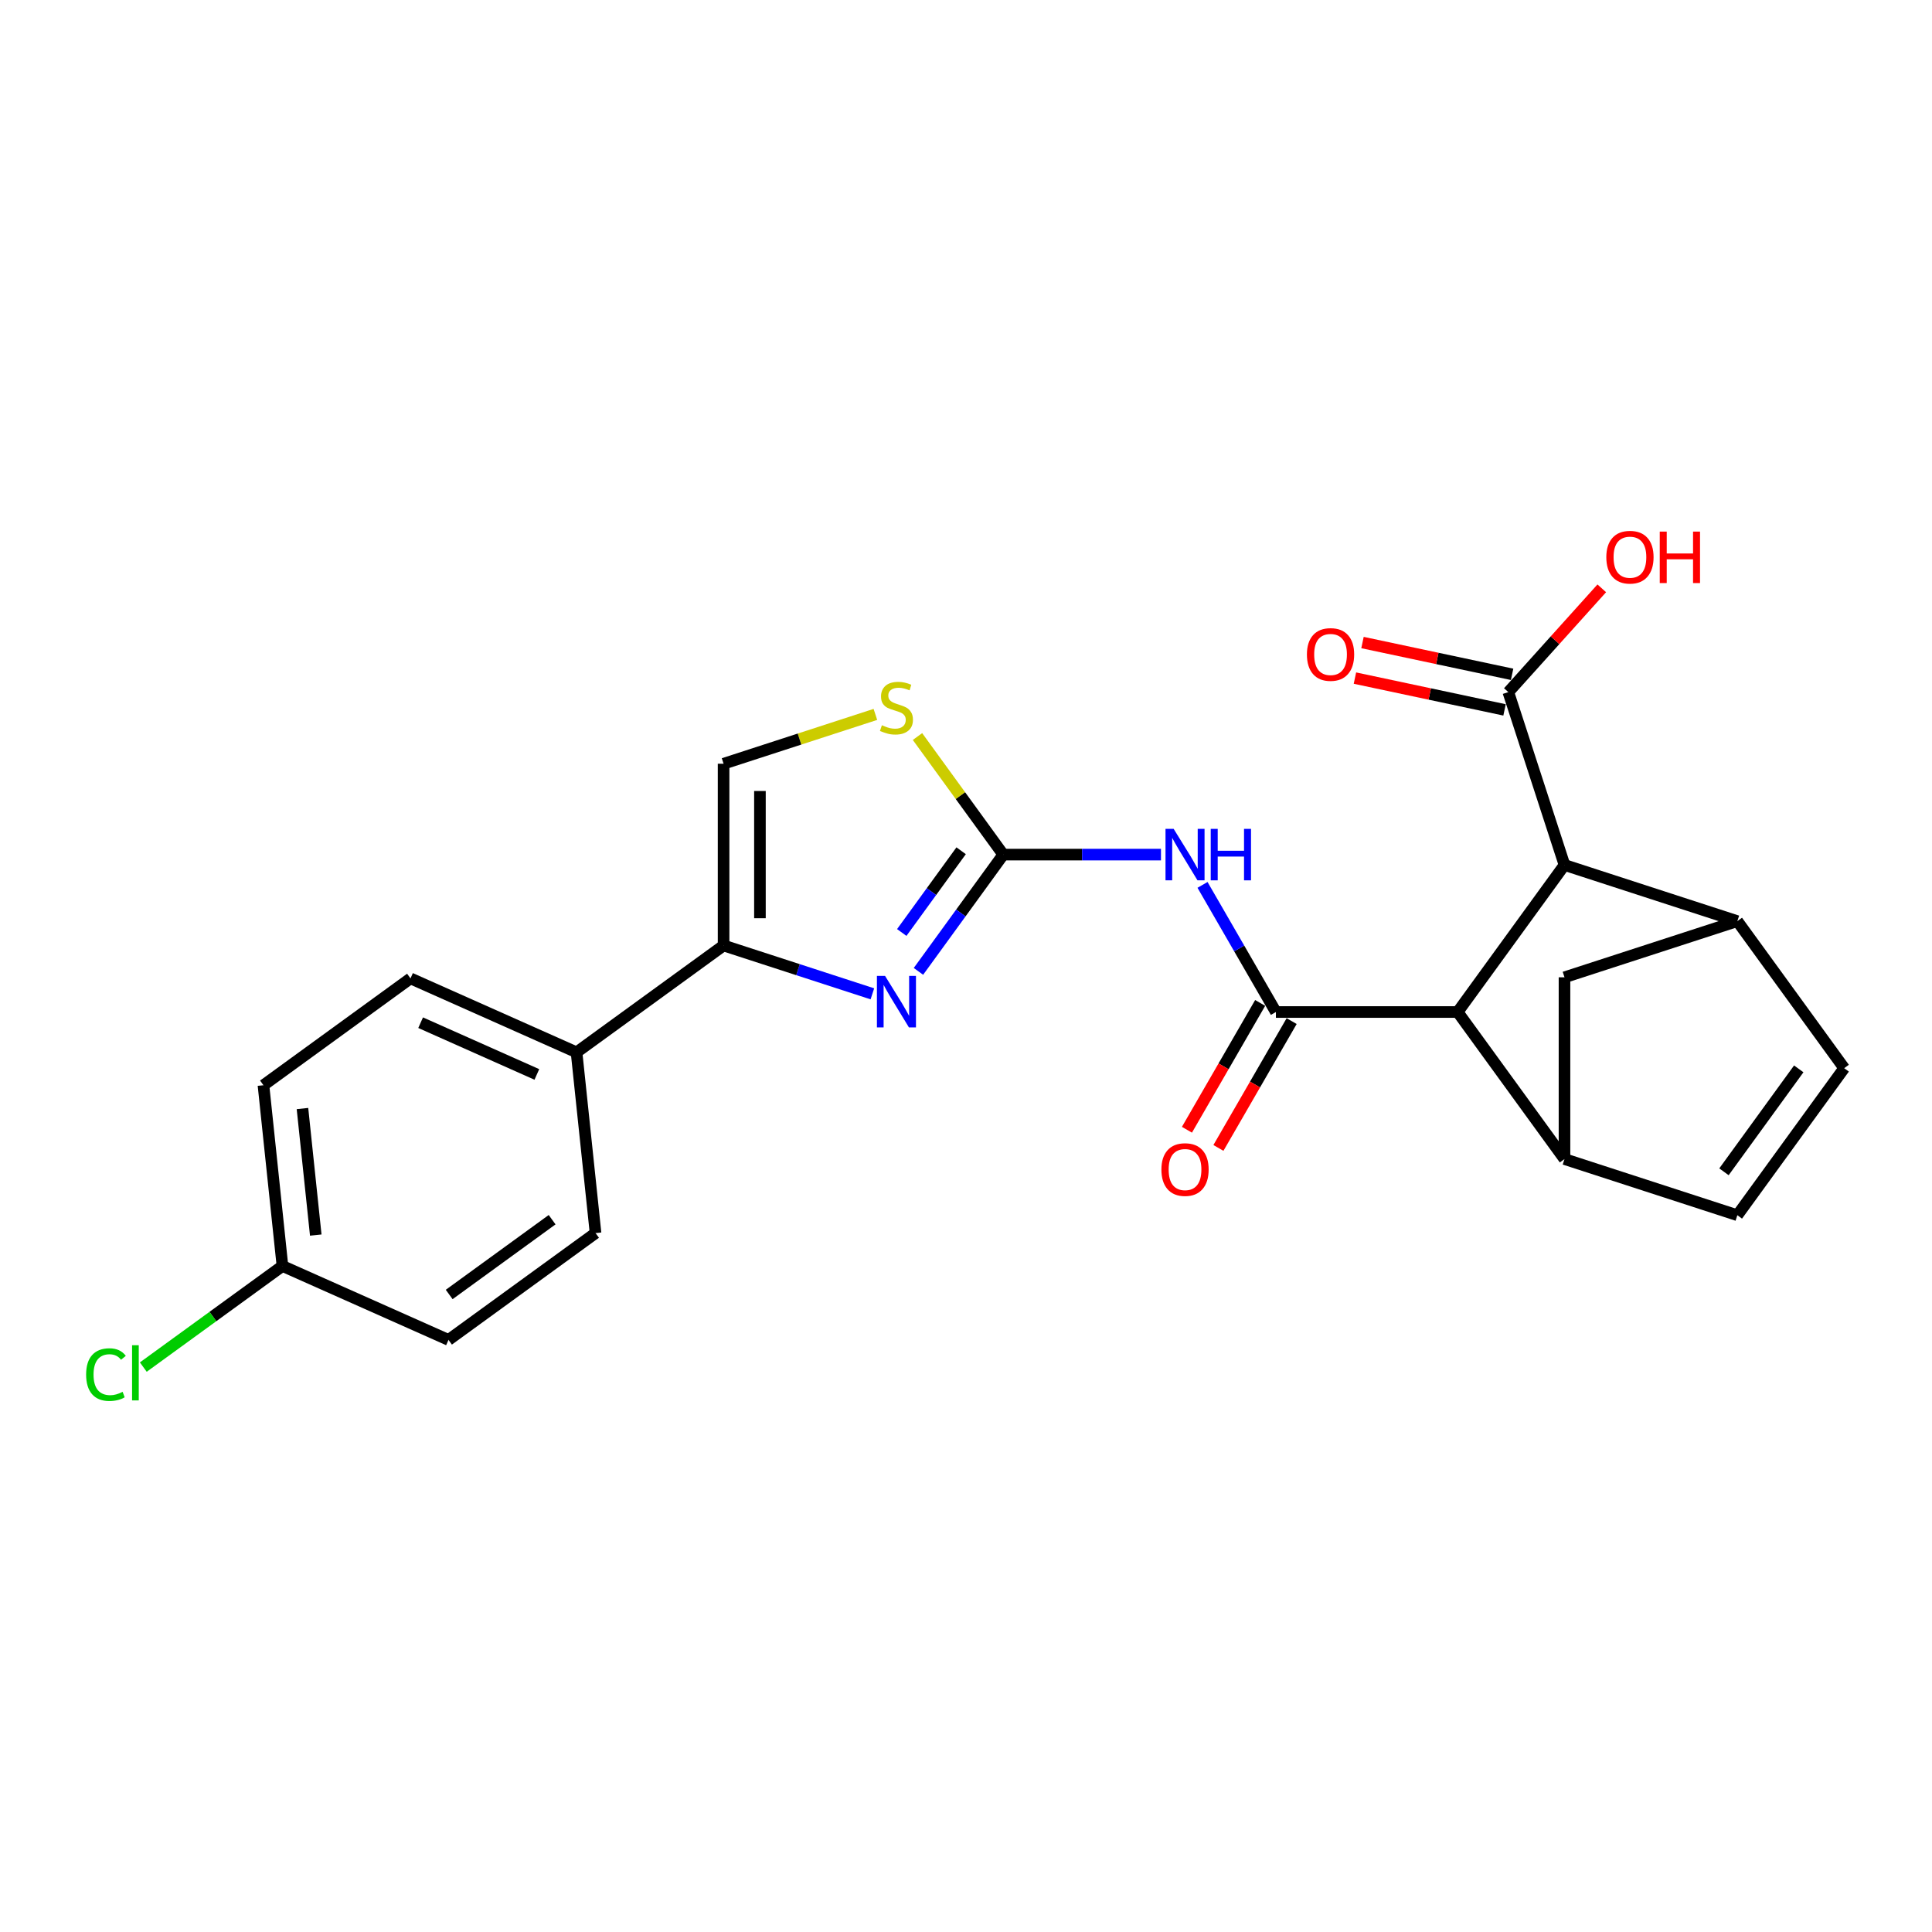 <?xml version='1.0' encoding='iso-8859-1'?>
<svg version='1.1' baseProfile='full'
              xmlns='http://www.w3.org/2000/svg'
                      xmlns:rdkit='http://www.rdkit.org/xml'
                      xmlns:xlink='http://www.w3.org/1999/xlink'
                  xml:space='preserve'
width='1000px' height='1000px' viewBox='0 0 1000 1000'>
<!-- END OF HEADER -->
<rect style='opacity:1.0;fill:#FFFFFF;stroke:none' width='1000' height='1000' x='0' y='0'> </rect>
<path class='bond-1' d='M 519.293,442.344 L 497.339,472.562' style='fill:none;fill-rule:evenodd;stroke:#000000;stroke-width:6px;stroke-linecap:butt;stroke-linejoin:miter;stroke-opacity:1' />
<path class='bond-1' d='M 497.339,472.562 L 475.384,502.78' style='fill:none;fill-rule:evenodd;stroke:#0000FF;stroke-width:6px;stroke-linecap:butt;stroke-linejoin:miter;stroke-opacity:1' />
<path class='bond-1' d='M 497.485,440.351 L 482.117,461.503' style='fill:none;fill-rule:evenodd;stroke:#000000;stroke-width:6px;stroke-linecap:butt;stroke-linejoin:miter;stroke-opacity:1' />
<path class='bond-1' d='M 482.117,461.503 L 466.749,482.656' style='fill:none;fill-rule:evenodd;stroke:#0000FF;stroke-width:6px;stroke-linecap:butt;stroke-linejoin:miter;stroke-opacity:1' />
<path class='bond-2' d='M 519.293,442.344 L 560.103,442.344' style='fill:none;fill-rule:evenodd;stroke:#000000;stroke-width:6px;stroke-linecap:butt;stroke-linejoin:miter;stroke-opacity:1' />
<path class='bond-2' d='M 560.103,442.344 L 600.913,442.344' style='fill:none;fill-rule:evenodd;stroke:#0000FF;stroke-width:6px;stroke-linecap:butt;stroke-linejoin:miter;stroke-opacity:1' />
<path class='bond-8' d='M 519.293,442.344 L 497.092,411.787' style='fill:none;fill-rule:evenodd;stroke:#000000;stroke-width:6px;stroke-linecap:butt;stroke-linejoin:miter;stroke-opacity:1' />
<path class='bond-8' d='M 497.092,411.787 L 474.891,381.23' style='fill:none;fill-rule:evenodd;stroke:#CCCC00;stroke-width:6px;stroke-linecap:butt;stroke-linejoin:miter;stroke-opacity:1' />
<path class='bond-0' d='M 660.407,523.816 L 641.412,490.917' style='fill:none;fill-rule:evenodd;stroke:#000000;stroke-width:6px;stroke-linecap:butt;stroke-linejoin:miter;stroke-opacity:1' />
<path class='bond-0' d='M 641.412,490.917 L 622.418,458.017' style='fill:none;fill-rule:evenodd;stroke:#0000FF;stroke-width:6px;stroke-linecap:butt;stroke-linejoin:miter;stroke-opacity:1' />
<path class='bond-3' d='M 660.407,523.816 L 754.482,523.816' style='fill:none;fill-rule:evenodd;stroke:#000000;stroke-width:6px;stroke-linecap:butt;stroke-linejoin:miter;stroke-opacity:1' />
<path class='bond-15' d='M 652.259,519.112 L 633.308,551.937' style='fill:none;fill-rule:evenodd;stroke:#000000;stroke-width:6px;stroke-linecap:butt;stroke-linejoin:miter;stroke-opacity:1' />
<path class='bond-15' d='M 633.308,551.937 L 614.357,584.761' style='fill:none;fill-rule:evenodd;stroke:#FF0000;stroke-width:6px;stroke-linecap:butt;stroke-linejoin:miter;stroke-opacity:1' />
<path class='bond-15' d='M 668.554,528.52 L 649.603,561.344' style='fill:none;fill-rule:evenodd;stroke:#000000;stroke-width:6px;stroke-linecap:butt;stroke-linejoin:miter;stroke-opacity:1' />
<path class='bond-15' d='M 649.603,561.344 L 630.652,594.168' style='fill:none;fill-rule:evenodd;stroke:#FF0000;stroke-width:6px;stroke-linecap:butt;stroke-linejoin:miter;stroke-opacity:1' />
<path class='bond-4' d='M 451.542,514.406 L 413.034,501.894' style='fill:none;fill-rule:evenodd;stroke:#0000FF;stroke-width:6px;stroke-linecap:butt;stroke-linejoin:miter;stroke-opacity:1' />
<path class='bond-4' d='M 413.034,501.894 L 374.526,489.382' style='fill:none;fill-rule:evenodd;stroke:#000000;stroke-width:6px;stroke-linecap:butt;stroke-linejoin:miter;stroke-opacity:1' />
<path class='bond-5' d='M 754.482,523.816 L 809.778,599.925' style='fill:none;fill-rule:evenodd;stroke:#000000;stroke-width:6px;stroke-linecap:butt;stroke-linejoin:miter;stroke-opacity:1' />
<path class='bond-7' d='M 754.482,523.816 L 809.778,447.708' style='fill:none;fill-rule:evenodd;stroke:#000000;stroke-width:6px;stroke-linecap:butt;stroke-linejoin:miter;stroke-opacity:1' />
<path class='bond-14' d='M 374.526,489.382 L 298.417,544.678' style='fill:none;fill-rule:evenodd;stroke:#000000;stroke-width:6px;stroke-linecap:butt;stroke-linejoin:miter;stroke-opacity:1' />
<path class='bond-24' d='M 374.526,489.382 L 374.526,395.307' style='fill:none;fill-rule:evenodd;stroke:#000000;stroke-width:6px;stroke-linecap:butt;stroke-linejoin:miter;stroke-opacity:1' />
<path class='bond-24' d='M 393.341,475.271 L 393.341,409.418' style='fill:none;fill-rule:evenodd;stroke:#000000;stroke-width:6px;stroke-linecap:butt;stroke-linejoin:miter;stroke-opacity:1' />
<path class='bond-11' d='M 809.778,599.925 L 899.249,628.996' style='fill:none;fill-rule:evenodd;stroke:#000000;stroke-width:6px;stroke-linecap:butt;stroke-linejoin:miter;stroke-opacity:1' />
<path class='bond-13' d='M 809.778,599.925 L 809.778,505.849' style='fill:none;fill-rule:evenodd;stroke:#000000;stroke-width:6px;stroke-linecap:butt;stroke-linejoin:miter;stroke-opacity:1' />
<path class='bond-6' d='M 899.249,476.778 L 809.778,447.708' style='fill:none;fill-rule:evenodd;stroke:#000000;stroke-width:6px;stroke-linecap:butt;stroke-linejoin:miter;stroke-opacity:1' />
<path class='bond-10' d='M 899.249,476.778 L 954.545,552.887' style='fill:none;fill-rule:evenodd;stroke:#000000;stroke-width:6px;stroke-linecap:butt;stroke-linejoin:miter;stroke-opacity:1' />
<path class='bond-25' d='M 899.249,476.778 L 809.778,505.849' style='fill:none;fill-rule:evenodd;stroke:#000000;stroke-width:6px;stroke-linecap:butt;stroke-linejoin:miter;stroke-opacity:1' />
<path class='bond-12' d='M 809.778,447.708 L 780.707,358.236' style='fill:none;fill-rule:evenodd;stroke:#000000;stroke-width:6px;stroke-linecap:butt;stroke-linejoin:miter;stroke-opacity:1' />
<path class='bond-9' d='M 453.103,369.775 L 413.815,382.541' style='fill:none;fill-rule:evenodd;stroke:#CCCC00;stroke-width:6px;stroke-linecap:butt;stroke-linejoin:miter;stroke-opacity:1' />
<path class='bond-9' d='M 413.815,382.541 L 374.526,395.307' style='fill:none;fill-rule:evenodd;stroke:#000000;stroke-width:6px;stroke-linecap:butt;stroke-linejoin:miter;stroke-opacity:1' />
<path class='bond-26' d='M 954.545,552.887 L 899.249,628.996' style='fill:none;fill-rule:evenodd;stroke:#000000;stroke-width:6px;stroke-linecap:butt;stroke-linejoin:miter;stroke-opacity:1' />
<path class='bond-26' d='M 931.029,553.244 L 892.322,606.52' style='fill:none;fill-rule:evenodd;stroke:#000000;stroke-width:6px;stroke-linecap:butt;stroke-linejoin:miter;stroke-opacity:1' />
<path class='bond-16' d='M 782.663,349.035 L 743.944,340.805' style='fill:none;fill-rule:evenodd;stroke:#000000;stroke-width:6px;stroke-linecap:butt;stroke-linejoin:miter;stroke-opacity:1' />
<path class='bond-16' d='M 743.944,340.805 L 705.225,332.575' style='fill:none;fill-rule:evenodd;stroke:#FF0000;stroke-width:6px;stroke-linecap:butt;stroke-linejoin:miter;stroke-opacity:1' />
<path class='bond-16' d='M 778.751,367.438 L 740.032,359.208' style='fill:none;fill-rule:evenodd;stroke:#000000;stroke-width:6px;stroke-linecap:butt;stroke-linejoin:miter;stroke-opacity:1' />
<path class='bond-16' d='M 740.032,359.208 L 701.313,350.979' style='fill:none;fill-rule:evenodd;stroke:#FF0000;stroke-width:6px;stroke-linecap:butt;stroke-linejoin:miter;stroke-opacity:1' />
<path class='bond-19' d='M 780.707,358.236 L 804.891,331.378' style='fill:none;fill-rule:evenodd;stroke:#000000;stroke-width:6px;stroke-linecap:butt;stroke-linejoin:miter;stroke-opacity:1' />
<path class='bond-19' d='M 804.891,331.378 L 829.074,304.519' style='fill:none;fill-rule:evenodd;stroke:#FF0000;stroke-width:6px;stroke-linecap:butt;stroke-linejoin:miter;stroke-opacity:1' />
<path class='bond-17' d='M 298.417,544.678 L 212.475,506.414' style='fill:none;fill-rule:evenodd;stroke:#000000;stroke-width:6px;stroke-linecap:butt;stroke-linejoin:miter;stroke-opacity:1' />
<path class='bond-17' d='M 277.873,556.127 L 217.714,529.342' style='fill:none;fill-rule:evenodd;stroke:#000000;stroke-width:6px;stroke-linecap:butt;stroke-linejoin:miter;stroke-opacity:1' />
<path class='bond-18' d='M 298.417,544.678 L 308.251,638.239' style='fill:none;fill-rule:evenodd;stroke:#000000;stroke-width:6px;stroke-linecap:butt;stroke-linejoin:miter;stroke-opacity:1' />
<path class='bond-21' d='M 212.475,506.414 L 136.367,561.711' style='fill:none;fill-rule:evenodd;stroke:#000000;stroke-width:6px;stroke-linecap:butt;stroke-linejoin:miter;stroke-opacity:1' />
<path class='bond-22' d='M 308.251,638.239 L 232.142,693.535' style='fill:none;fill-rule:evenodd;stroke:#000000;stroke-width:6px;stroke-linecap:butt;stroke-linejoin:miter;stroke-opacity:1' />
<path class='bond-22' d='M 285.775,631.311 L 232.499,670.019' style='fill:none;fill-rule:evenodd;stroke:#000000;stroke-width:6px;stroke-linecap:butt;stroke-linejoin:miter;stroke-opacity:1' />
<path class='bond-20' d='M 146.2,655.271 L 232.142,693.535' style='fill:none;fill-rule:evenodd;stroke:#000000;stroke-width:6px;stroke-linecap:butt;stroke-linejoin:miter;stroke-opacity:1' />
<path class='bond-23' d='M 146.2,655.271 L 110.187,681.436' style='fill:none;fill-rule:evenodd;stroke:#000000;stroke-width:6px;stroke-linecap:butt;stroke-linejoin:miter;stroke-opacity:1' />
<path class='bond-23' d='M 110.187,681.436 L 74.174,707.601' style='fill:none;fill-rule:evenodd;stroke:#00CC00;stroke-width:6px;stroke-linecap:butt;stroke-linejoin:miter;stroke-opacity:1' />
<path class='bond-27' d='M 146.2,655.271 L 136.367,561.711' style='fill:none;fill-rule:evenodd;stroke:#000000;stroke-width:6px;stroke-linecap:butt;stroke-linejoin:miter;stroke-opacity:1' />
<path class='bond-27' d='M 163.437,639.27 L 156.554,573.778' style='fill:none;fill-rule:evenodd;stroke:#000000;stroke-width:6px;stroke-linecap:butt;stroke-linejoin:miter;stroke-opacity:1' />
<path  class='atom-2' d='M 458.108 505.132
L 466.838 519.243
Q 467.704 520.636, 469.096 523.157
Q 470.488 525.678, 470.564 525.829
L 470.564 505.132
L 474.101 505.132
L 474.101 531.774
L 470.451 531.774
L 461.081 516.346
Q 459.99 514.54, 458.823 512.47
Q 457.694 510.4, 457.355 509.761
L 457.355 531.774
L 453.893 531.774
L 453.893 505.132
L 458.108 505.132
' fill='#0000FF'/>
<path  class='atom-3' d='M 607.48 429.023
L 616.21 443.135
Q 617.075 444.527, 618.468 447.048
Q 619.86 449.569, 619.935 449.72
L 619.935 429.023
L 623.473 429.023
L 623.473 455.666
L 619.822 455.666
L 610.452 440.237
Q 609.361 438.431, 608.195 436.361
Q 607.066 434.292, 606.727 433.652
L 606.727 455.666
L 603.265 455.666
L 603.265 429.023
L 607.48 429.023
' fill='#0000FF'/>
<path  class='atom-3' d='M 626.671 429.023
L 630.284 429.023
L 630.284 440.35
L 643.906 440.35
L 643.906 429.023
L 647.518 429.023
L 647.518 455.666
L 643.906 455.666
L 643.906 443.36
L 630.284 443.36
L 630.284 455.666
L 626.671 455.666
L 626.671 429.023
' fill='#0000FF'/>
<path  class='atom-9' d='M 456.471 375.38
Q 456.772 375.493, 458.014 376.02
Q 459.256 376.546, 460.61 376.885
Q 462.003 377.186, 463.357 377.186
Q 465.879 377.186, 467.346 375.982
Q 468.814 374.74, 468.814 372.595
Q 468.814 371.128, 468.061 370.225
Q 467.346 369.322, 466.217 368.832
Q 465.088 368.343, 463.207 367.779
Q 460.836 367.064, 459.406 366.386
Q 458.014 365.709, 456.998 364.279
Q 456.02 362.849, 456.02 360.441
Q 456.02 357.092, 458.277 355.022
Q 460.573 352.952, 465.088 352.952
Q 468.174 352.952, 471.674 354.42
L 470.808 357.317
Q 467.61 356, 465.201 356
Q 462.605 356, 461.175 357.092
Q 459.745 358.145, 459.783 359.989
Q 459.783 361.419, 460.498 362.285
Q 461.25 363.15, 462.304 363.639
Q 463.395 364.129, 465.201 364.693
Q 467.61 365.446, 469.04 366.198
Q 470.47 366.951, 471.486 368.494
Q 472.539 369.999, 472.539 372.595
Q 472.539 376.283, 470.056 378.277
Q 467.61 380.234, 463.508 380.234
Q 461.137 380.234, 459.331 379.707
Q 457.562 379.218, 455.455 378.353
L 456.471 375.38
' fill='#CCCC00'/>
<path  class='atom-16' d='M 601.139 605.363
Q 601.139 598.966, 604.3 595.391
Q 607.461 591.816, 613.369 591.816
Q 619.277 591.816, 622.438 595.391
Q 625.599 598.966, 625.599 605.363
Q 625.599 611.836, 622.4 615.523
Q 619.201 619.174, 613.369 619.174
Q 607.498 619.174, 604.3 615.523
Q 601.139 611.873, 601.139 605.363
M 613.369 616.163
Q 617.433 616.163, 619.615 613.454
Q 621.836 610.707, 621.836 605.363
Q 621.836 600.133, 619.615 597.499
Q 617.433 594.827, 613.369 594.827
Q 609.305 594.827, 607.085 597.461
Q 604.902 600.095, 604.902 605.363
Q 604.902 610.744, 607.085 613.454
Q 609.305 616.163, 613.369 616.163
' fill='#FF0000'/>
<path  class='atom-17' d='M 676.458 338.752
Q 676.458 332.355, 679.619 328.78
Q 682.78 325.205, 688.688 325.205
Q 694.596 325.205, 697.756 328.78
Q 700.917 332.355, 700.917 338.752
Q 700.917 345.225, 697.719 348.913
Q 694.52 352.563, 688.688 352.563
Q 682.817 352.563, 679.619 348.913
Q 676.458 345.262, 676.458 338.752
M 688.688 349.552
Q 692.752 349.552, 694.934 346.843
Q 697.154 344.096, 697.154 338.752
Q 697.154 333.522, 694.934 330.888
Q 692.752 328.216, 688.688 328.216
Q 684.624 328.216, 682.403 330.85
Q 680.221 333.484, 680.221 338.752
Q 680.221 344.133, 682.403 346.843
Q 684.624 349.552, 688.688 349.552
' fill='#FF0000'/>
<path  class='atom-20' d='M 831.426 288.4
Q 831.426 282.003, 834.587 278.428
Q 837.748 274.853, 843.656 274.853
Q 849.564 274.853, 852.725 278.428
Q 855.886 282.003, 855.886 288.4
Q 855.886 294.872, 852.687 298.56
Q 849.489 302.21, 843.656 302.21
Q 837.786 302.21, 834.587 298.56
Q 831.426 294.91, 831.426 288.4
M 843.656 299.2
Q 847.72 299.2, 849.903 296.491
Q 852.123 293.744, 852.123 288.4
Q 852.123 283.169, 849.903 280.535
Q 847.72 277.864, 843.656 277.864
Q 839.592 277.864, 837.372 280.498
Q 835.189 283.132, 835.189 288.4
Q 835.189 293.781, 837.372 296.491
Q 839.592 299.2, 843.656 299.2
' fill='#FF0000'/>
<path  class='atom-20' d='M 859.084 275.154
L 862.697 275.154
L 862.697 286.481
L 876.319 286.481
L 876.319 275.154
L 879.932 275.154
L 879.932 301.796
L 876.319 301.796
L 876.319 289.491
L 862.697 289.491
L 862.697 301.796
L 859.084 301.796
L 859.084 275.154
' fill='#FF0000'/>
<path  class='atom-24' d='M 44.578 711.489
Q 44.578 704.866, 47.664 701.404
Q 50.787 697.904, 56.695 697.904
Q 62.189 697.904, 65.124 701.78
L 62.641 703.812
Q 60.496 700.99, 56.695 700.99
Q 52.669 700.99, 50.524 703.699
Q 48.416 706.371, 48.416 711.489
Q 48.416 716.757, 50.599 719.466
Q 52.819 722.176, 57.109 722.176
Q 60.044 722.176, 63.468 720.407
L 64.522 723.229
Q 63.13 724.133, 61.023 724.659
Q 58.915 725.186, 56.582 725.186
Q 50.787 725.186, 47.664 721.649
Q 44.578 718.112, 44.578 711.489
' fill='#00CC00'/>
<path  class='atom-24' d='M 68.361 696.286
L 71.822 696.286
L 71.822 724.848
L 68.361 724.848
L 68.361 696.286
' fill='#00CC00'/>
</svg>

